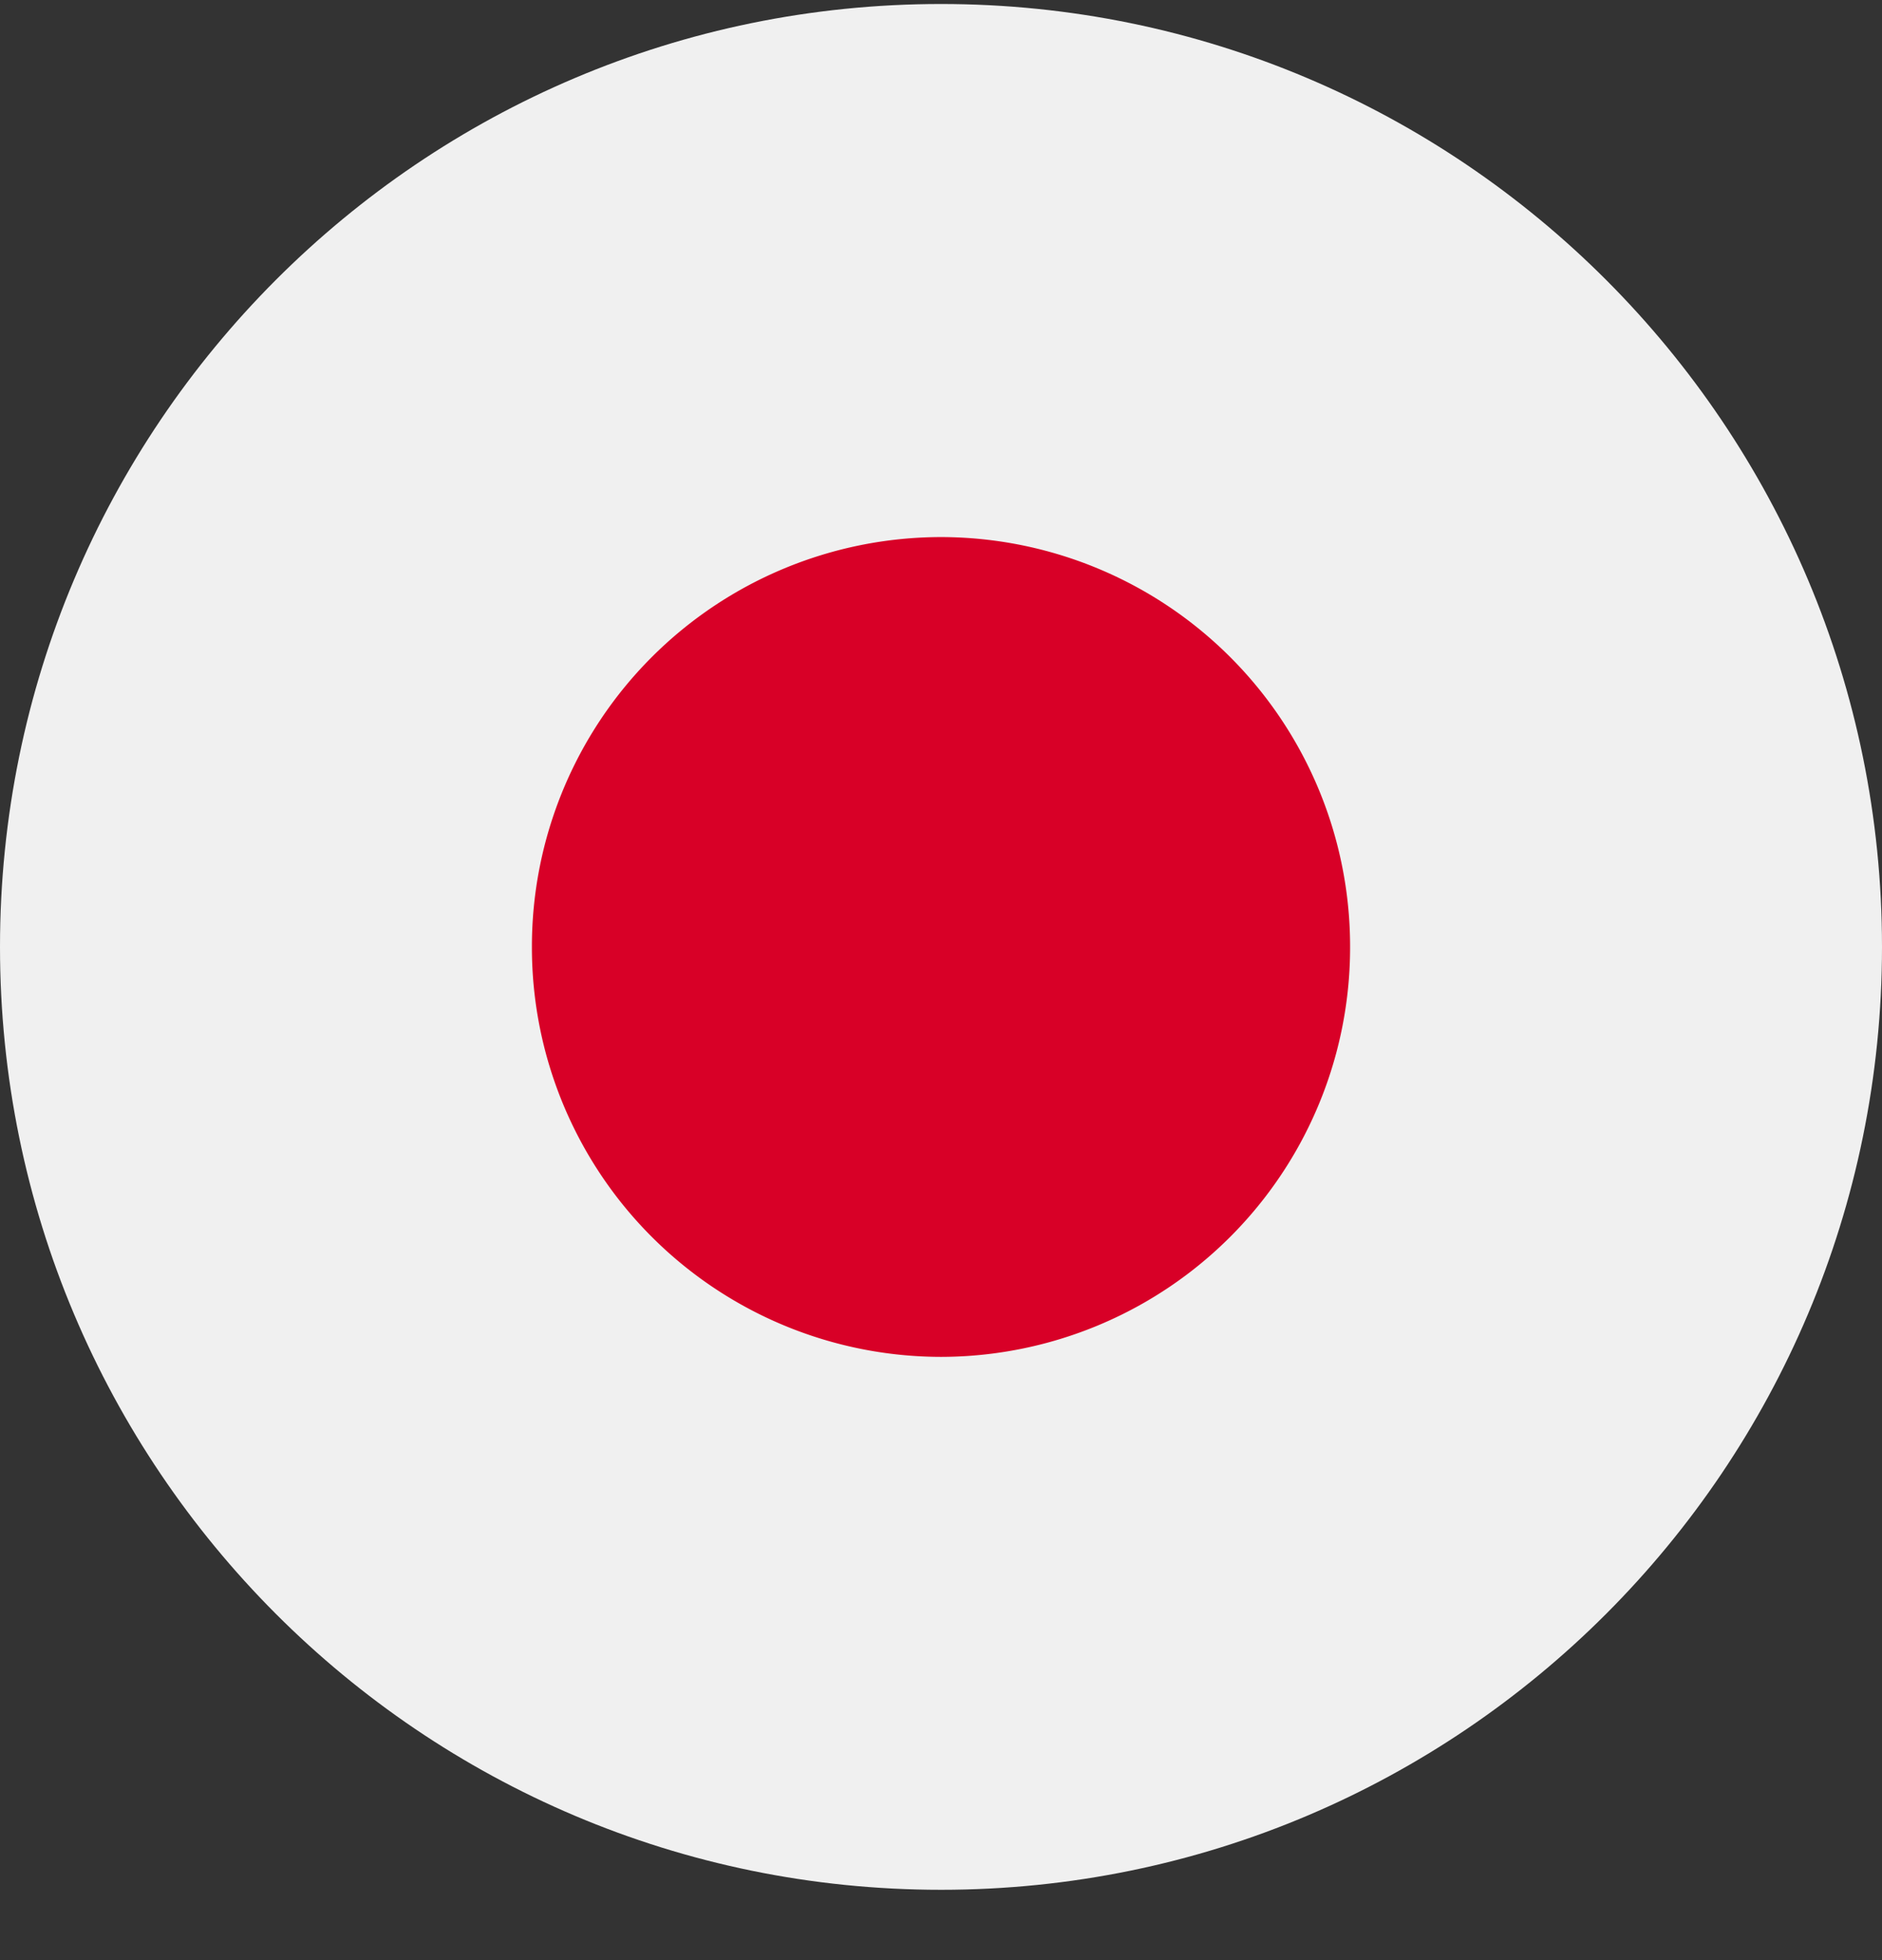 <svg xmlns="http://www.w3.org/2000/svg" width="24" height="25" fill="none"><rect width="100%" height="100%" fill="#333333" stroke="none"/><path fill="#F0F0F0" d="M12 24.103c6.627 0 12-5.384 12-12.026S18.627.051 12 .051 0 5.435 0 12.077s5.373 12.026 12 12.026"/><path fill="#D80027" d="M12 17.306a5.223 5.223 0 0 0 5.217-5.229A5.223 5.223 0 0 0 12 6.85a5.223 5.223 0 0 0-5.217 5.228A5.223 5.223 0 0 0 12 17.306"/></svg>